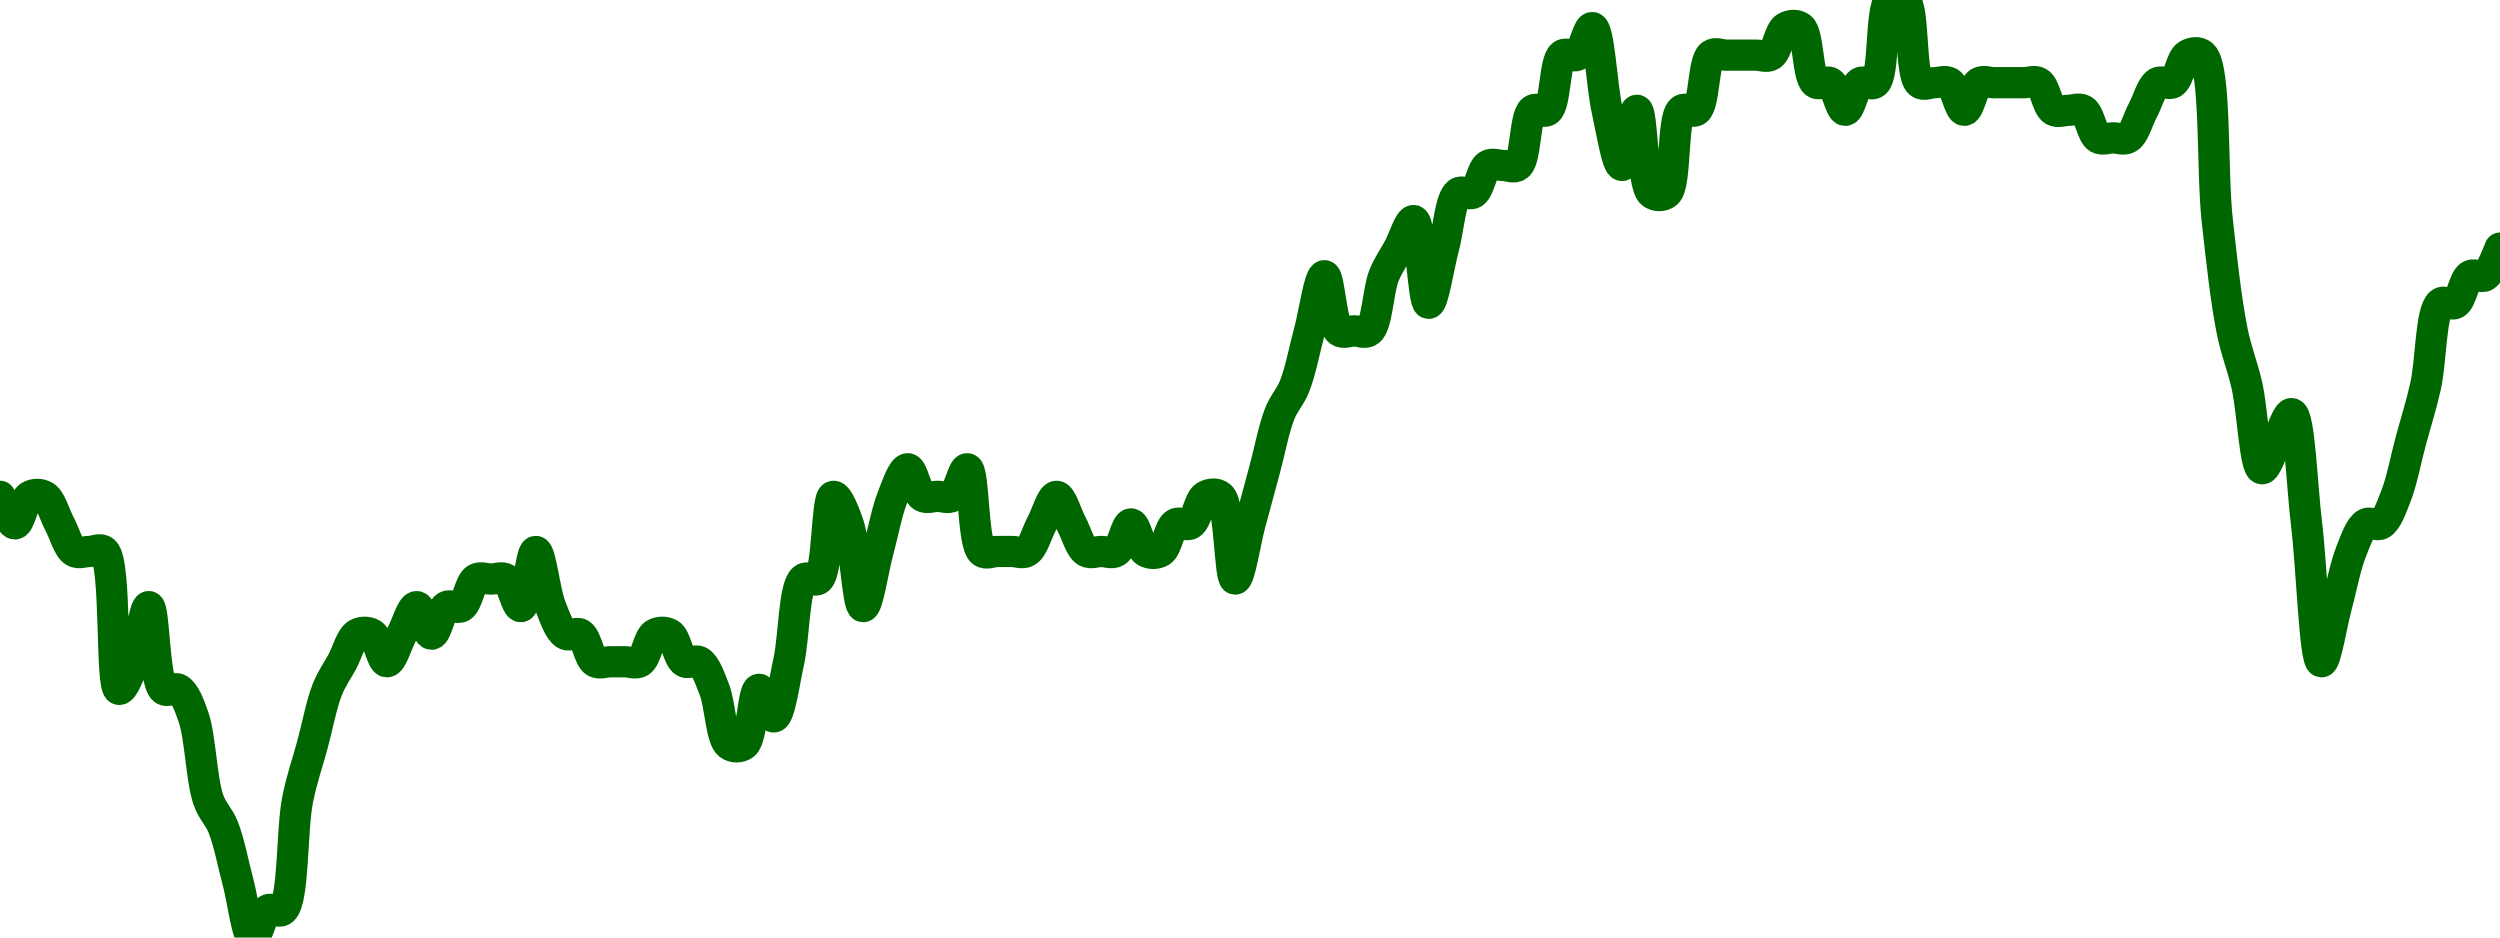 <!-- series7d: [{"tick_date":"2025-05-30 09:00:00","close":"1.71"},{"tick_date":"2025-05-30 10:00:00","close":"1.7"},{"tick_date":"2025-05-30 11:00:00","close":"1.71"},{"tick_date":"2025-05-30 12:00:00","close":"1.71"},{"tick_date":"2025-05-30 13:00:00","close":"1.7"},{"tick_date":"2025-05-30 14:00:00","close":"1.69"},{"tick_date":"2025-05-30 15:00:00","close":"1.69"},{"tick_date":"2025-05-30 16:00:00","close":"1.69"},{"tick_date":"2025-05-30 17:00:00","close":"1.64"},{"tick_date":"2025-05-30 18:00:00","close":"1.65"},{"tick_date":"2025-05-30 19:00:00","close":"1.67"},{"tick_date":"2025-05-30 20:00:00","close":"1.64"},{"tick_date":"2025-05-30 21:00:00","close":"1.64"},{"tick_date":"2025-05-30 22:00:00","close":"1.63"},{"tick_date":"2025-05-30 23:00:00","close":"1.6"},{"tick_date":"2025-05-31 00:00:00","close":"1.59"},{"tick_date":"2025-05-31 01:00:00","close":"1.57"},{"tick_date":"2025-05-31 02:00:00","close":"1.55"},{"tick_date":"2025-05-31 03:00:00","close":"1.56"},{"tick_date":"2025-05-31 04:00:00","close":"1.56"},{"tick_date":"2025-05-31 05:00:00","close":"1.6"},{"tick_date":"2025-05-31 06:00:00","close":"1.62"},{"tick_date":"2025-05-31 07:00:00","close":"1.64"},{"tick_date":"2025-05-31 08:00:00","close":"1.65"},{"tick_date":"2025-05-31 09:00:00","close":"1.66"},{"tick_date":"2025-05-31 10:00:00","close":"1.66"},{"tick_date":"2025-05-31 11:00:00","close":"1.65"},{"tick_date":"2025-05-31 12:00:00","close":"1.66"},{"tick_date":"2025-05-31 13:00:00","close":"1.67"},{"tick_date":"2025-05-31 14:00:00","close":"1.66"},{"tick_date":"2025-05-31 15:00:00","close":"1.67"},{"tick_date":"2025-05-31 16:00:00","close":"1.67"},{"tick_date":"2025-05-31 17:00:00","close":"1.68"},{"tick_date":"2025-05-31 18:00:00","close":"1.68"},{"tick_date":"2025-05-31 19:00:00","close":"1.68"},{"tick_date":"2025-05-31 20:00:00","close":"1.67"},{"tick_date":"2025-05-31 21:00:00","close":"1.69"},{"tick_date":"2025-05-31 22:00:00","close":"1.67"},{"tick_date":"2025-05-31 23:00:00","close":"1.66"},{"tick_date":"2025-06-01 00:00:00","close":"1.66"},{"tick_date":"2025-06-01 01:00:00","close":"1.65"},{"tick_date":"2025-06-01 02:00:00","close":"1.65"},{"tick_date":"2025-06-01 03:00:00","close":"1.65"},{"tick_date":"2025-06-01 04:00:00","close":"1.65"},{"tick_date":"2025-06-01 05:00:00","close":"1.66"},{"tick_date":"2025-06-01 06:00:00","close":"1.66"},{"tick_date":"2025-06-01 07:00:00","close":"1.65"},{"tick_date":"2025-06-01 08:00:00","close":"1.65"},{"tick_date":"2025-06-01 09:00:00","close":"1.64"},{"tick_date":"2025-06-01 10:00:00","close":"1.62"},{"tick_date":"2025-06-01 11:00:00","close":"1.62"},{"tick_date":"2025-06-01 12:00:00","close":"1.64"},{"tick_date":"2025-06-01 13:00:00","close":"1.63"},{"tick_date":"2025-06-01 14:00:00","close":"1.65"},{"tick_date":"2025-06-01 15:00:00","close":"1.68"},{"tick_date":"2025-06-01 16:00:00","close":"1.68"},{"tick_date":"2025-06-01 17:00:00","close":"1.71"},{"tick_date":"2025-06-01 18:00:00","close":"1.7"},{"tick_date":"2025-06-01 19:00:00","close":"1.67"},{"tick_date":"2025-06-01 20:00:00","close":"1.69"},{"tick_date":"2025-06-01 21:00:00","close":"1.71"},{"tick_date":"2025-06-01 22:00:00","close":"1.72"},{"tick_date":"2025-06-01 23:00:00","close":"1.71"},{"tick_date":"2025-06-02 00:00:00","close":"1.71"},{"tick_date":"2025-06-02 01:00:00","close":"1.71"},{"tick_date":"2025-06-02 02:00:00","close":"1.72"},{"tick_date":"2025-06-02 03:00:00","close":"1.69"},{"tick_date":"2025-06-02 04:00:00","close":"1.69"},{"tick_date":"2025-06-02 05:00:00","close":"1.69"},{"tick_date":"2025-06-02 06:00:00","close":"1.69"},{"tick_date":"2025-06-02 07:00:00","close":"1.7"},{"tick_date":"2025-06-02 08:00:00","close":"1.71"},{"tick_date":"2025-06-02 09:00:00","close":"1.7"},{"tick_date":"2025-06-02 10:00:00","close":"1.69"},{"tick_date":"2025-06-02 11:00:00","close":"1.69"},{"tick_date":"2025-06-02 12:00:00","close":"1.69"},{"tick_date":"2025-06-02 13:00:00","close":"1.7"},{"tick_date":"2025-06-02 14:00:00","close":"1.69"},{"tick_date":"2025-06-02 15:00:00","close":"1.69"},{"tick_date":"2025-06-02 16:00:00","close":"1.7"},{"tick_date":"2025-06-02 17:00:00","close":"1.7"},{"tick_date":"2025-06-02 18:00:00","close":"1.71"},{"tick_date":"2025-06-02 19:00:00","close":"1.71"},{"tick_date":"2025-06-02 20:00:00","close":"1.68"},{"tick_date":"2025-06-02 21:00:00","close":"1.7"},{"tick_date":"2025-06-02 22:00:00","close":"1.72"},{"tick_date":"2025-06-02 23:00:00","close":"1.74"},{"tick_date":"2025-06-03 00:00:00","close":"1.75"},{"tick_date":"2025-06-03 01:00:00","close":"1.77"},{"tick_date":"2025-06-03 02:00:00","close":"1.79"},{"tick_date":"2025-06-03 03:00:00","close":"1.77"},{"tick_date":"2025-06-03 04:00:00","close":"1.77"},{"tick_date":"2025-06-03 05:00:00","close":"1.77"},{"tick_date":"2025-06-03 06:00:00","close":"1.79"},{"tick_date":"2025-06-03 07:00:00","close":"1.8"},{"tick_date":"2025-06-03 08:00:00","close":"1.81"},{"tick_date":"2025-06-03 09:00:00","close":"1.78"},{"tick_date":"2025-06-03 10:00:00","close":"1.8"},{"tick_date":"2025-06-03 11:00:00","close":"1.82"},{"tick_date":"2025-06-03 12:00:00","close":"1.82"},{"tick_date":"2025-06-03 13:00:00","close":"1.83"},{"tick_date":"2025-06-03 14:00:00","close":"1.83"},{"tick_date":"2025-06-03 15:00:00","close":"1.83"},{"tick_date":"2025-06-03 16:00:00","close":"1.85"},{"tick_date":"2025-06-03 17:00:00","close":"1.85"},{"tick_date":"2025-06-03 18:00:00","close":"1.87"},{"tick_date":"2025-06-03 19:00:00","close":"1.87"},{"tick_date":"2025-06-03 20:00:00","close":"1.88"},{"tick_date":"2025-06-03 21:00:00","close":"1.85"},{"tick_date":"2025-06-03 22:00:00","close":"1.83"},{"tick_date":"2025-06-03 23:00:00","close":"1.85"},{"tick_date":"2025-06-04 00:00:00","close":"1.82"},{"tick_date":"2025-06-04 01:00:00","close":"1.82"},{"tick_date":"2025-06-04 02:00:00","close":"1.85"},{"tick_date":"2025-06-04 03:00:00","close":"1.85"},{"tick_date":"2025-06-04 04:00:00","close":"1.87"},{"tick_date":"2025-06-04 05:00:00","close":"1.87"},{"tick_date":"2025-06-04 06:00:00","close":"1.87"},{"tick_date":"2025-06-04 07:00:00","close":"1.87"},{"tick_date":"2025-06-04 08:00:00","close":"1.87"},{"tick_date":"2025-06-04 09:00:00","close":"1.88"},{"tick_date":"2025-06-04 10:00:00","close":"1.88"},{"tick_date":"2025-06-04 11:00:00","close":"1.86"},{"tick_date":"2025-06-04 12:00:00","close":"1.86"},{"tick_date":"2025-06-04 13:00:00","close":"1.85"},{"tick_date":"2025-06-04 14:00:00","close":"1.86"},{"tick_date":"2025-06-04 15:00:00","close":"1.86"},{"tick_date":"2025-06-04 16:00:00","close":"1.89"},{"tick_date":"2025-06-04 17:00:00","close":"1.89"},{"tick_date":"2025-06-04 18:00:00","close":"1.86"},{"tick_date":"2025-06-04 19:00:00","close":"1.86"},{"tick_date":"2025-06-04 20:00:00","close":"1.86"},{"tick_date":"2025-06-04 21:00:00","close":"1.85"},{"tick_date":"2025-06-04 22:00:00","close":"1.86"},{"tick_date":"2025-06-04 23:00:00","close":"1.86"},{"tick_date":"2025-06-05 00:00:00","close":"1.86"},{"tick_date":"2025-06-05 01:00:00","close":"1.86"},{"tick_date":"2025-06-05 02:00:00","close":"1.86"},{"tick_date":"2025-06-05 03:00:00","close":"1.85"},{"tick_date":"2025-06-05 04:00:00","close":"1.85"},{"tick_date":"2025-06-05 05:00:00","close":"1.85"},{"tick_date":"2025-06-05 06:00:00","close":"1.84"},{"tick_date":"2025-06-05 07:00:00","close":"1.84"},{"tick_date":"2025-06-05 08:00:00","close":"1.84"},{"tick_date":"2025-06-05 09:00:00","close":"1.85"},{"tick_date":"2025-06-05 10:00:00","close":"1.86"},{"tick_date":"2025-06-05 11:00:00","close":"1.86"},{"tick_date":"2025-06-05 12:00:00","close":"1.87"},{"tick_date":"2025-06-05 13:00:00","close":"1.87"},{"tick_date":"2025-06-05 14:00:00","close":"1.81"},{"tick_date":"2025-06-05 15:00:00","close":"1.77"},{"tick_date":"2025-06-05 16:00:00","close":"1.75"},{"tick_date":"2025-06-05 17:00:00","close":"1.72"},{"tick_date":"2025-06-05 18:00:00","close":"1.73"},{"tick_date":"2025-06-05 19:00:00","close":"1.74"},{"tick_date":"2025-06-05 20:00:00","close":"1.7"},{"tick_date":"2025-06-05 21:00:00","close":"1.65"},{"tick_date":"2025-06-05 22:00:00","close":"1.67"},{"tick_date":"2025-06-05 23:00:00","close":"1.69"},{"tick_date":"2025-06-06 00:00:00","close":"1.7"},{"tick_date":"2025-06-06 01:00:00","close":"1.7"},{"tick_date":"2025-06-06 02:00:00","close":"1.71"},{"tick_date":"2025-06-06 03:00:00","close":"1.73"},{"tick_date":"2025-06-06 04:00:00","close":"1.75"},{"tick_date":"2025-06-06 05:00:00","close":"1.78"},{"tick_date":"2025-06-06 06:00:00","close":"1.78"},{"tick_date":"2025-06-06 07:00:00","close":"1.79"},{"tick_date":"2025-06-06 08:00:00","close":"1.79"},{"tick_date":"2025-06-06 09:00:00","close":"1.8"}] -->

<svg width="160" height="60" viewBox="0 0 160 60" xmlns="http://www.w3.org/2000/svg">
  <defs>
    <linearGradient id="grad-area" x1="0" y1="0" x2="0" y2="1">
      <stop offset="0%" stop-color="rgba(76,175,80,.2)" />
      <stop offset="100%" stop-color="rgba(0,0,0,0)" />
    </linearGradient>
  </defs>

  <path d="M0,31.765C0,31.765,0.635,33.529,0.952,33.529C1.27,33.529,1.503,32.005,1.905,31.765C2.182,31.599,2.58,31.599,2.857,31.765C3.259,32.005,3.492,32.941,3.81,33.529C4.127,34.118,4.36,35.054,4.762,35.294C5.039,35.46,5.397,35.294,5.714,35.294C6.032,35.294,6.402,35.056,6.667,35.294C7.475,36.02,7.064,44.009,7.619,44.118C7.883,44.169,8.289,43.062,8.571,42.353C8.953,41.396,9.232,38.811,9.524,38.824C9.878,38.839,9.851,43.595,10.476,44.118C10.739,44.338,11.151,43.952,11.429,44.118C11.831,44.358,12.11,45.109,12.381,45.882C12.824,47.15,12.89,49.909,13.333,51.176C13.604,51.95,14.003,52.232,14.286,52.941C14.667,53.898,14.921,55.294,15.238,56.471C15.556,57.647,15.809,59.956,16.19,60C16.473,60.033,16.741,58.475,17.143,58.235C17.42,58.07,17.832,58.466,18.095,58.235C18.816,57.605,18.657,53.115,19.048,51.176C19.328,49.787,19.683,48.824,20,47.647C20.317,46.471,20.571,45.075,20.952,44.118C21.235,43.409,21.587,42.941,21.905,42.353C22.222,41.765,22.455,40.828,22.857,40.588C23.134,40.423,23.532,40.423,23.81,40.588C24.212,40.828,24.444,42.353,24.762,42.353C25.079,42.353,25.397,41.176,25.714,40.588C26.032,40,26.349,38.824,26.667,38.824C26.984,38.824,27.302,40.588,27.619,40.588C27.937,40.588,28.169,39.064,28.571,38.824C28.849,38.658,29.247,38.989,29.524,38.824C29.926,38.584,30.074,37.299,30.476,37.059C30.753,36.893,31.111,37.059,31.429,37.059C31.746,37.059,32.104,36.893,32.381,37.059C32.783,37.299,33.051,38.856,33.333,38.824C33.715,38.779,33.968,35.294,34.286,35.294C34.603,35.294,34.857,37.867,35.238,38.824C35.521,39.532,35.788,40.348,36.19,40.588C36.468,40.754,36.866,40.423,37.143,40.588C37.545,40.828,37.693,42.113,38.095,42.353C38.372,42.518,38.73,42.353,39.048,42.353C39.365,42.353,39.683,42.353,40,42.353C40.317,42.353,40.675,42.518,40.952,42.353C41.355,42.113,41.503,40.828,41.905,40.588C42.182,40.423,42.58,40.423,42.857,40.588C43.259,40.828,43.407,42.113,43.81,42.353C44.087,42.518,44.485,42.188,44.762,42.353C45.164,42.593,45.432,43.409,45.714,44.118C46.096,45.075,46.148,47.249,46.667,47.647C46.932,47.85,47.354,47.85,47.619,47.647C48.138,47.249,48.19,44.162,48.571,44.118C48.854,44.085,49.241,45.915,49.524,45.882C49.905,45.838,50.184,43.655,50.476,42.353C50.831,40.773,50.804,37.581,51.429,37.059C51.692,36.839,52.118,37.279,52.381,37.059C53.006,36.536,52.89,31.836,53.333,31.765C53.604,31.721,54.015,32.756,54.286,33.529C54.729,34.797,54.884,38.808,55.238,38.824C55.53,38.836,55.873,36.471,56.19,35.294C56.508,34.118,56.762,32.722,57.143,31.765C57.425,31.056,57.778,30,58.095,30C58.413,30,58.645,31.525,59.048,31.765C59.325,31.93,59.683,31.765,60,31.765C60.317,31.765,60.675,31.93,60.952,31.765C61.355,31.525,61.634,29.957,61.905,30C62.348,30.071,62.232,34.771,62.857,35.294C63.12,35.514,63.492,35.294,63.81,35.294C64.127,35.294,64.444,35.294,64.762,35.294C65.079,35.294,65.437,35.46,65.714,35.294C66.117,35.054,66.349,34.118,66.667,33.529C66.984,32.941,67.302,31.765,67.619,31.765C67.937,31.765,68.254,32.941,68.571,33.529C68.889,34.118,69.122,35.054,69.524,35.294C69.801,35.46,70.159,35.294,70.476,35.294C70.794,35.294,71.151,35.46,71.429,35.294C71.831,35.054,72.063,33.529,72.381,33.529C72.698,33.529,72.931,35.054,73.333,35.294C73.611,35.46,74.009,35.46,74.286,35.294C74.688,35.054,74.836,33.769,75.238,33.529C75.515,33.364,75.913,33.695,76.19,33.529C76.593,33.289,76.741,32.005,77.143,31.765C77.42,31.599,77.832,31.545,78.095,31.765C78.72,32.287,78.693,37.044,79.048,37.059C79.34,37.071,79.683,34.706,80,33.529C80.317,32.353,80.635,31.176,80.952,30C81.27,28.824,81.523,27.427,81.905,26.471C82.187,25.762,82.575,25.415,82.857,24.706C83.238,23.749,83.492,22.353,83.81,21.176C84.127,20,84.444,17.647,84.762,17.647C85.079,17.647,85.195,20.779,85.714,21.176C85.979,21.379,86.349,21.176,86.667,21.176C86.984,21.176,87.354,21.379,87.619,21.176C88.138,20.779,88.19,18.604,88.571,17.647C88.854,16.938,89.206,16.471,89.524,15.882C89.841,15.294,90.206,14.074,90.476,14.118C90.919,14.188,91.074,19.397,91.429,19.412C91.721,19.424,92.063,17.059,92.381,15.882C92.698,14.706,92.814,12.751,93.333,12.353C93.598,12.15,94.009,12.518,94.286,12.353C94.688,12.113,94.836,10.828,95.238,10.588C95.515,10.423,95.873,10.588,96.19,10.588C96.508,10.588,96.878,10.791,97.143,10.588C97.662,10.191,97.576,7.456,98.095,7.059C98.36,6.856,98.783,7.262,99.048,7.059C99.567,6.661,99.481,3.927,100,3.529C100.265,3.326,100.675,3.695,100.952,3.529C101.355,3.289,101.634,1.721,101.905,1.765C102.348,1.836,102.503,5.479,102.857,7.059C103.149,8.361,103.492,10.588,103.81,10.588C104.127,10.588,104.47,7.046,104.762,7.059C105.116,7.074,105.089,11.83,105.714,12.353C105.977,12.573,106.404,12.573,106.667,12.353C107.292,11.83,106.994,7.581,107.619,7.059C107.882,6.839,108.306,7.262,108.571,7.059C109.09,6.661,109.005,3.927,109.524,3.529C109.789,3.326,110.159,3.529,110.476,3.529C110.794,3.529,111.111,3.529,111.429,3.529C111.746,3.529,112.063,3.529,112.381,3.529C112.698,3.529,113.056,3.695,113.333,3.529C113.736,3.289,113.883,2.005,114.286,1.765C114.563,1.599,114.973,1.562,115.238,1.765C115.757,2.162,115.671,4.897,116.19,5.294C116.455,5.497,116.866,5.129,117.143,5.294C117.545,5.534,117.778,7.059,118.095,7.059C118.413,7.059,118.645,5.534,119.048,5.294C119.325,5.129,119.737,5.514,120,5.294C120.625,4.771,120.327,0.523,120.952,0C121.215,-0.22,121.642,-0.22,121.905,0C122.53,0.523,122.232,4.771,122.857,5.294C123.12,5.514,123.492,5.294,123.81,5.294C124.127,5.294,124.485,5.129,124.762,5.294C125.164,5.534,125.397,7.059,125.714,7.059C126.032,7.059,126.264,5.534,126.667,5.294C126.944,5.129,127.302,5.294,127.619,5.294C127.937,5.294,128.254,5.294,128.571,5.294C128.889,5.294,129.206,5.294,129.524,5.294C129.841,5.294,130.199,5.129,130.476,5.294C130.878,5.534,131.026,6.819,131.429,7.059C131.706,7.224,132.063,7.059,132.381,7.059C132.698,7.059,133.056,6.893,133.333,7.059C133.736,7.299,133.883,8.584,134.286,8.824C134.563,8.989,134.921,8.824,135.238,8.824C135.556,8.824,135.913,8.989,136.19,8.824C136.593,8.584,136.825,7.647,137.143,7.059C137.46,6.471,137.693,5.534,138.095,5.294C138.372,5.129,138.77,5.46,139.048,5.294C139.45,5.054,139.598,3.769,140,3.529C140.277,3.364,140.686,3.286,140.952,3.529C141.842,4.342,141.549,10.948,141.905,14.118C142.196,16.712,142.466,19.238,142.857,21.176C143.137,22.565,143.517,23.404,143.81,24.706C144.164,26.286,144.319,29.929,144.762,30C145.032,30.043,145.397,28.824,145.714,28.235C146.032,27.647,146.401,26.422,146.667,26.471C147.168,26.562,147.317,31.043,147.619,33.529C147.956,36.305,148.146,42.32,148.571,42.353C148.844,42.374,149.206,40,149.524,38.824C149.841,37.647,150.095,36.251,150.476,35.294C150.759,34.585,151.026,33.769,151.429,33.529C151.706,33.364,152.104,33.695,152.381,33.529C152.783,33.289,153.051,32.473,153.333,31.765C153.715,30.808,153.968,29.412,154.286,28.235C154.603,27.059,154.946,26.008,155.238,24.706C155.593,23.126,155.565,19.934,156.19,19.412C156.453,19.192,156.866,19.577,157.143,19.412C157.545,19.172,157.693,17.887,158.095,17.647C158.372,17.482,158.77,17.812,159.048,17.647C159.45,17.407,160,15.882,160,15.882"
        fill="none"
        stroke="#006600"
        stroke-width="2"
        stroke-linejoin="round"
        stroke-linecap="round"
        />
</svg>